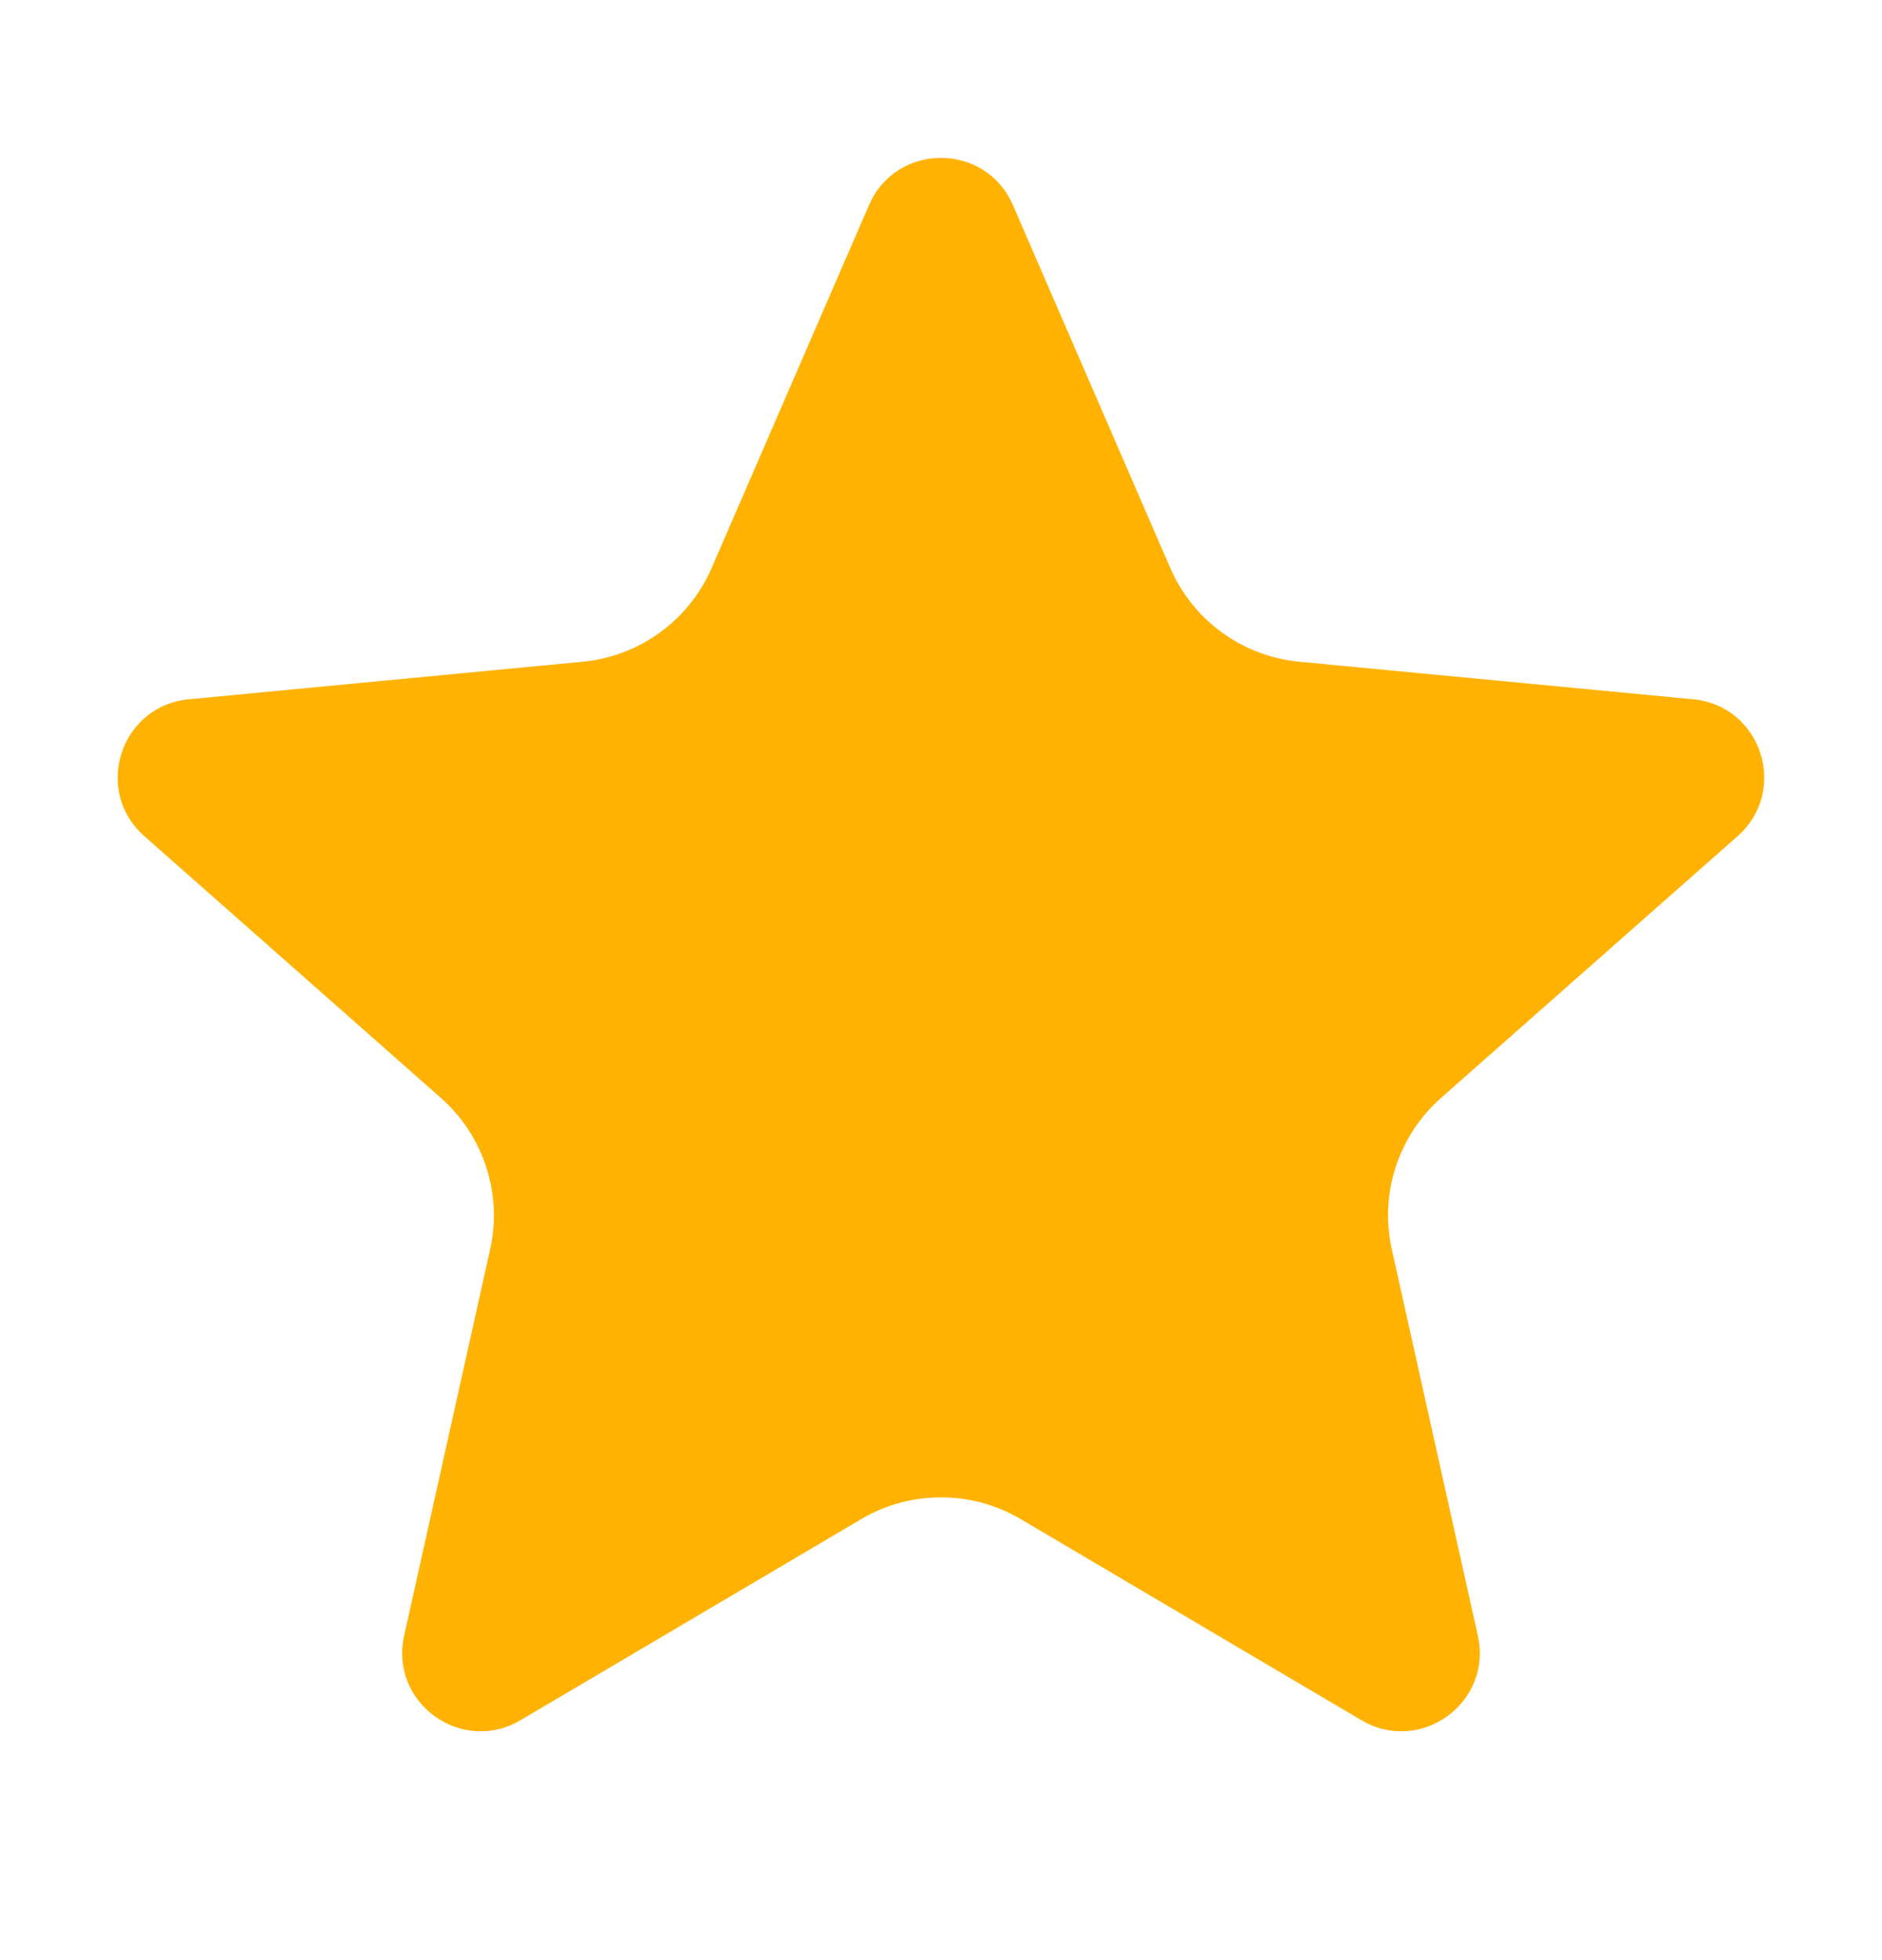 <svg width="24" height="25" viewBox="0 0 24 25" fill="none" xmlns="http://www.w3.org/2000/svg">
<path d="M11.082 2.616C11.43 1.813 12.569 1.813 12.917 2.616L14.924 7.245C15.214 7.913 15.844 8.371 16.569 8.44L21.592 8.919C22.463 9.002 22.815 10.084 22.159 10.664L18.377 14.003C17.831 14.485 17.59 15.226 17.749 15.937L18.846 20.862C19.036 21.716 18.115 22.385 17.361 21.94L13.016 19.375C12.389 19.005 11.61 19.005 10.983 19.375L6.638 21.94C5.884 22.385 4.963 21.716 5.154 20.862L6.25 15.937C6.409 15.226 6.168 14.485 5.622 14.003L1.84 10.664C1.184 10.084 1.536 9.002 2.407 8.919L7.43 8.44C8.155 8.371 8.785 7.913 9.075 7.245L11.082 2.616Z" fill="#FFB201"/>
</svg>
